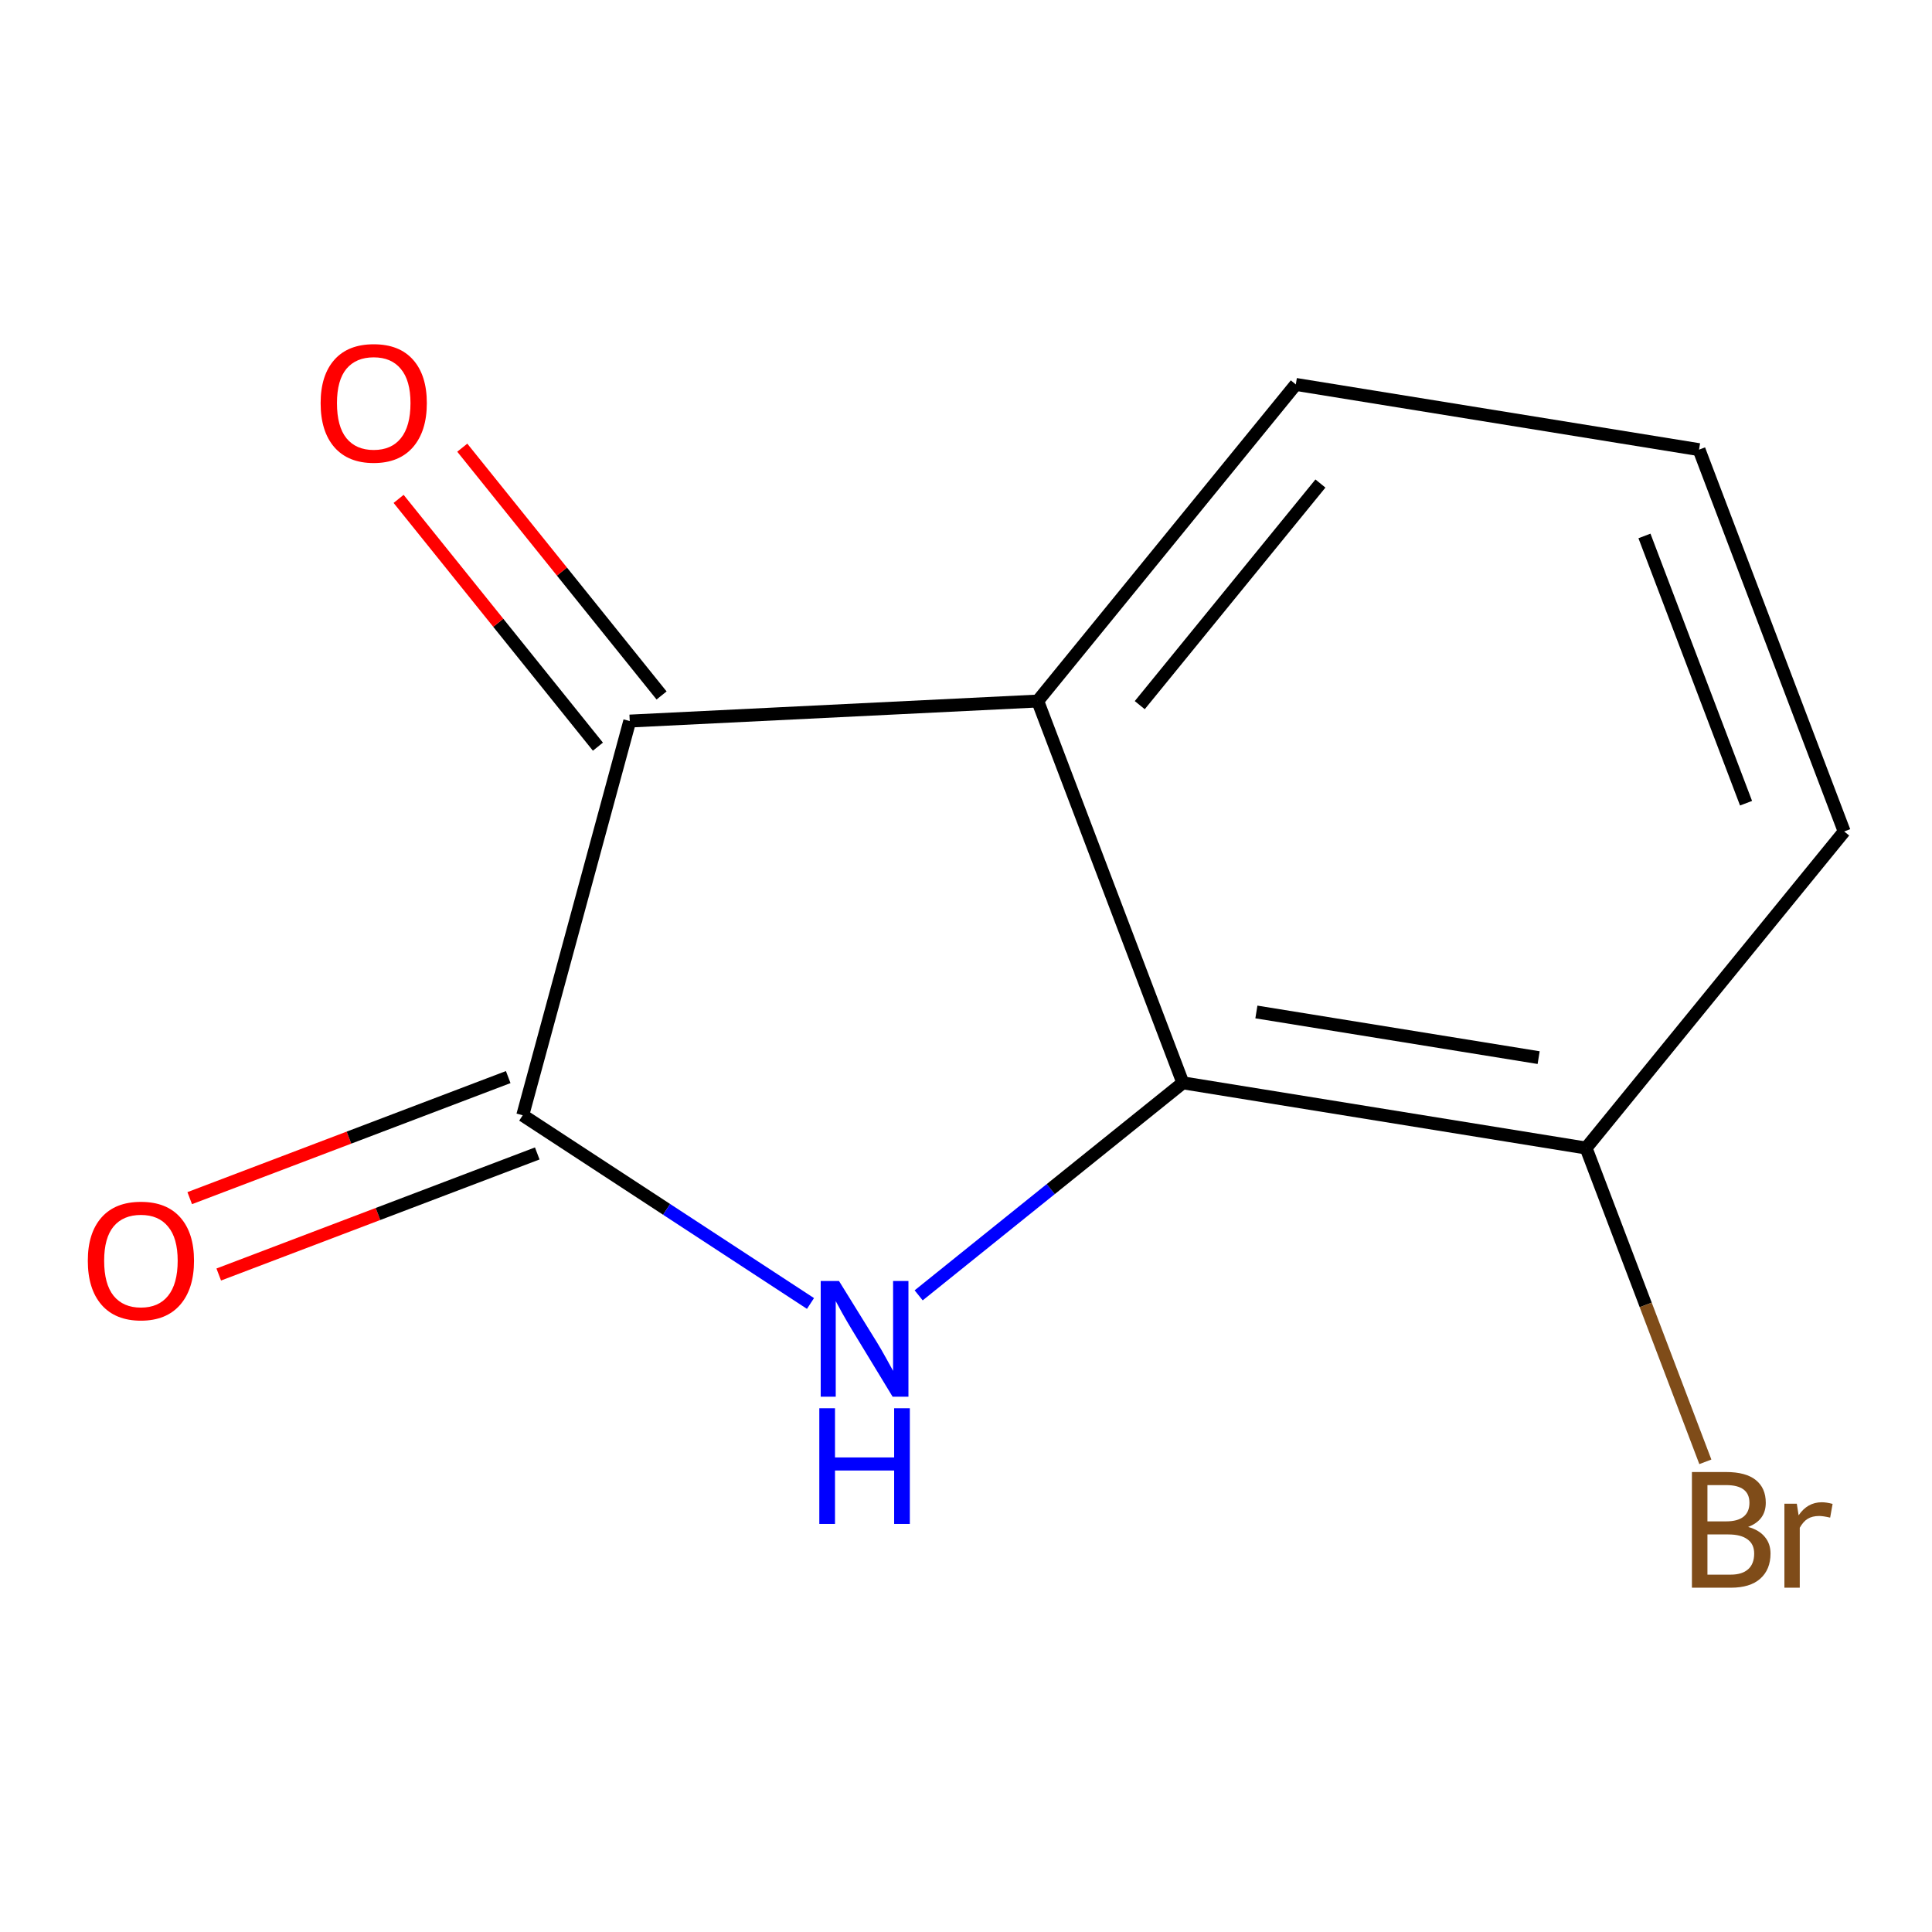 <?xml version='1.0' encoding='iso-8859-1'?>
<svg version='1.1' baseProfile='full'
              xmlns='http://www.w3.org/2000/svg'
                      xmlns:rdkit='http://www.rdkit.org/xml'
                      xmlns:xlink='http://www.w3.org/1999/xlink'
                  xml:space='preserve'
width='300px' height='300px' viewBox='0 0 300 300'>
<!-- END OF HEADER -->
<rect style='opacity:1.0;fill:#FFFFFF;stroke:none' width='300' height='300' x='0' y='0'> </rect>
<rect style='opacity:1.0;fill:#FFFFFF;stroke:none' width='300' height='300' x='0' y='0'> </rect>
<path class='bond-0 atom-0 atom-1' d='M 33.967,197.906 L 58.695,188.506' style='fill:none;fill-rule:evenodd;stroke:#FF0000;stroke-width:2.0px;stroke-linecap:butt;stroke-linejoin:miter;stroke-opacity:1' />
<path class='bond-0 atom-0 atom-1' d='M 58.695,188.506 L 83.424,179.107' style='fill:none;fill-rule:evenodd;stroke:#000000;stroke-width:2.0px;stroke-linecap:butt;stroke-linejoin:miter;stroke-opacity:1' />
<path class='bond-0 atom-0 atom-1' d='M 29.459,186.048 L 54.188,176.649' style='fill:none;fill-rule:evenodd;stroke:#FF0000;stroke-width:2.0px;stroke-linecap:butt;stroke-linejoin:miter;stroke-opacity:1' />
<path class='bond-0 atom-0 atom-1' d='M 54.188,176.649 L 78.916,167.249' style='fill:none;fill-rule:evenodd;stroke:#000000;stroke-width:2.0px;stroke-linecap:butt;stroke-linejoin:miter;stroke-opacity:1' />
<path class='bond-1 atom-1 atom-2' d='M 81.17,173.178 L 103.512,187.791' style='fill:none;fill-rule:evenodd;stroke:#000000;stroke-width:2.0px;stroke-linecap:butt;stroke-linejoin:miter;stroke-opacity:1' />
<path class='bond-1 atom-1 atom-2' d='M 103.512,187.791 L 125.853,202.404' style='fill:none;fill-rule:evenodd;stroke:#0000FF;stroke-width:2.0px;stroke-linecap:butt;stroke-linejoin:miter;stroke-opacity:1' />
<path class='bond-11 atom-10 atom-1' d='M 97.787,111.966 L 81.17,173.178' style='fill:none;fill-rule:evenodd;stroke:#000000;stroke-width:2.0px;stroke-linecap:butt;stroke-linejoin:miter;stroke-opacity:1' />
<path class='bond-2 atom-2 atom-3' d='M 142.649,201.142 L 163.161,184.642' style='fill:none;fill-rule:evenodd;stroke:#0000FF;stroke-width:2.0px;stroke-linecap:butt;stroke-linejoin:miter;stroke-opacity:1' />
<path class='bond-2 atom-2 atom-3' d='M 163.161,184.642 L 183.673,168.142' style='fill:none;fill-rule:evenodd;stroke:#000000;stroke-width:2.0px;stroke-linecap:butt;stroke-linejoin:miter;stroke-opacity:1' />
<path class='bond-3 atom-3 atom-4' d='M 183.673,168.142 L 246.287,178.269' style='fill:none;fill-rule:evenodd;stroke:#000000;stroke-width:2.0px;stroke-linecap:butt;stroke-linejoin:miter;stroke-opacity:1' />
<path class='bond-3 atom-3 atom-4' d='M 195.091,157.139 L 238.92,164.228' style='fill:none;fill-rule:evenodd;stroke:#000000;stroke-width:2.0px;stroke-linecap:butt;stroke-linejoin:miter;stroke-opacity:1' />
<path class='bond-12 atom-9 atom-3' d='M 161.137,108.854 L 183.673,168.142' style='fill:none;fill-rule:evenodd;stroke:#000000;stroke-width:2.0px;stroke-linecap:butt;stroke-linejoin:miter;stroke-opacity:1' />
<path class='bond-4 atom-4 atom-5' d='M 246.287,178.269 L 255.546,202.63' style='fill:none;fill-rule:evenodd;stroke:#000000;stroke-width:2.0px;stroke-linecap:butt;stroke-linejoin:miter;stroke-opacity:1' />
<path class='bond-4 atom-4 atom-5' d='M 255.546,202.63 L 264.806,226.991' style='fill:none;fill-rule:evenodd;stroke:#7F4C19;stroke-width:2.0px;stroke-linecap:butt;stroke-linejoin:miter;stroke-opacity:1' />
<path class='bond-5 atom-4 atom-6' d='M 246.287,178.269 L 286.364,129.108' style='fill:none;fill-rule:evenodd;stroke:#000000;stroke-width:2.0px;stroke-linecap:butt;stroke-linejoin:miter;stroke-opacity:1' />
<path class='bond-6 atom-6 atom-7' d='M 286.364,129.108 L 263.827,69.82' style='fill:none;fill-rule:evenodd;stroke:#000000;stroke-width:2.0px;stroke-linecap:butt;stroke-linejoin:miter;stroke-opacity:1' />
<path class='bond-6 atom-6 atom-7' d='M 271.126,124.722 L 255.35,83.221' style='fill:none;fill-rule:evenodd;stroke:#000000;stroke-width:2.0px;stroke-linecap:butt;stroke-linejoin:miter;stroke-opacity:1' />
<path class='bond-7 atom-7 atom-8' d='M 263.827,69.82 L 201.214,59.693' style='fill:none;fill-rule:evenodd;stroke:#000000;stroke-width:2.0px;stroke-linecap:butt;stroke-linejoin:miter;stroke-opacity:1' />
<path class='bond-8 atom-8 atom-9' d='M 201.214,59.693 L 161.137,108.854' style='fill:none;fill-rule:evenodd;stroke:#000000;stroke-width:2.0px;stroke-linecap:butt;stroke-linejoin:miter;stroke-opacity:1' />
<path class='bond-8 atom-8 atom-9' d='M 205.035,75.082 L 176.981,109.495' style='fill:none;fill-rule:evenodd;stroke:#000000;stroke-width:2.0px;stroke-linecap:butt;stroke-linejoin:miter;stroke-opacity:1' />
<path class='bond-9 atom-9 atom-10' d='M 161.137,108.854 L 97.787,111.966' style='fill:none;fill-rule:evenodd;stroke:#000000;stroke-width:2.0px;stroke-linecap:butt;stroke-linejoin:miter;stroke-opacity:1' />
<path class='bond-10 atom-10 atom-11' d='M 102.729,107.991 L 87.255,88.753' style='fill:none;fill-rule:evenodd;stroke:#000000;stroke-width:2.0px;stroke-linecap:butt;stroke-linejoin:miter;stroke-opacity:1' />
<path class='bond-10 atom-10 atom-11' d='M 87.255,88.753 L 71.781,69.516' style='fill:none;fill-rule:evenodd;stroke:#FF0000;stroke-width:2.0px;stroke-linecap:butt;stroke-linejoin:miter;stroke-opacity:1' />
<path class='bond-10 atom-10 atom-11' d='M 92.844,115.942 L 77.37,96.704' style='fill:none;fill-rule:evenodd;stroke:#000000;stroke-width:2.0px;stroke-linecap:butt;stroke-linejoin:miter;stroke-opacity:1' />
<path class='bond-10 atom-10 atom-11' d='M 77.37,96.704 L 61.896,77.467' style='fill:none;fill-rule:evenodd;stroke:#FF0000;stroke-width:2.0px;stroke-linecap:butt;stroke-linejoin:miter;stroke-opacity:1' />
<path  class='atom-0' d='M 13.636 195.765
Q 13.636 191.452, 15.768 189.042
Q 17.899 186.631, 21.882 186.631
Q 25.865 186.631, 27.996 189.042
Q 30.127 191.452, 30.127 195.765
Q 30.127 200.129, 27.971 202.615
Q 25.814 205.076, 21.882 205.076
Q 17.924 205.076, 15.768 202.615
Q 13.636 200.154, 13.636 195.765
M 21.882 203.046
Q 24.622 203.046, 26.093 201.22
Q 27.59 199.368, 27.59 195.765
Q 27.59 192.238, 26.093 190.462
Q 24.622 188.661, 21.882 188.661
Q 19.142 188.661, 17.645 190.437
Q 16.173 192.213, 16.173 195.765
Q 16.173 199.393, 17.645 201.22
Q 19.142 203.046, 21.882 203.046
' fill='#FF0000'/>
<path  class='atom-2' d='M 130.281 198.915
L 136.167 208.429
Q 136.75 209.368, 137.689 211.068
Q 138.628 212.768, 138.678 212.869
L 138.678 198.915
L 141.063 198.915
L 141.063 216.878
L 138.602 216.878
L 132.285 206.476
Q 131.549 205.258, 130.763 203.863
Q 130.001 202.467, 129.773 202.036
L 129.773 216.878
L 127.439 216.878
L 127.439 198.915
L 130.281 198.915
' fill='#0000FF'/>
<path  class='atom-2' d='M 127.223 218.674
L 129.659 218.674
L 129.659 226.311
L 138.843 226.311
L 138.843 218.674
L 141.279 218.674
L 141.279 236.637
L 138.843 236.637
L 138.843 228.34
L 129.659 228.34
L 129.659 236.637
L 127.223 236.637
L 127.223 218.674
' fill='#0000FF'/>
<path  class='atom-5' d='M 271.449 237.101
Q 273.174 237.583, 274.037 238.649
Q 274.925 239.689, 274.925 241.236
Q 274.925 243.723, 273.326 245.143
Q 271.753 246.539, 268.759 246.539
L 262.721 246.539
L 262.721 228.576
L 268.024 228.576
Q 271.094 228.576, 272.641 229.82
Q 274.189 231.063, 274.189 233.346
Q 274.189 236.061, 271.449 237.101
M 265.131 230.606
L 265.131 236.238
L 268.024 236.238
Q 269.8 236.238, 270.713 235.528
Q 271.652 234.792, 271.652 233.346
Q 271.652 230.606, 268.024 230.606
L 265.131 230.606
M 268.759 244.509
Q 270.51 244.509, 271.449 243.672
Q 272.388 242.835, 272.388 241.236
Q 272.388 239.765, 271.347 239.029
Q 270.332 238.268, 268.379 238.268
L 265.131 238.268
L 265.131 244.509
L 268.759 244.509
' fill='#7F4C19'/>
<path  class='atom-5' d='M 279.009 233.498
L 279.288 235.3
Q 280.658 233.27, 282.891 233.27
Q 283.601 233.27, 284.565 233.524
L 284.185 235.655
Q 283.094 235.401, 282.485 235.401
Q 281.419 235.401, 280.709 235.832
Q 280.024 236.238, 279.466 237.228
L 279.466 246.539
L 277.081 246.539
L 277.081 233.498
L 279.009 233.498
' fill='#7F4C19'/>
<path  class='atom-11' d='M 49.787 62.595
Q 49.787 58.282, 51.918 55.871
Q 54.049 53.461, 58.032 53.461
Q 62.016 53.461, 64.147 55.871
Q 66.278 58.282, 66.278 62.595
Q 66.278 66.958, 64.121 69.445
Q 61.965 71.906, 58.032 71.906
Q 54.075 71.906, 51.918 69.445
Q 49.787 66.984, 49.787 62.595
M 58.032 69.876
Q 60.772 69.876, 62.244 68.049
Q 63.741 66.197, 63.741 62.595
Q 63.741 59.068, 62.244 57.292
Q 60.772 55.491, 58.032 55.491
Q 55.292 55.491, 53.795 57.267
Q 52.324 59.043, 52.324 62.595
Q 52.324 66.223, 53.795 68.049
Q 55.292 69.876, 58.032 69.876
' fill='#FF0000'/>
</svg>
